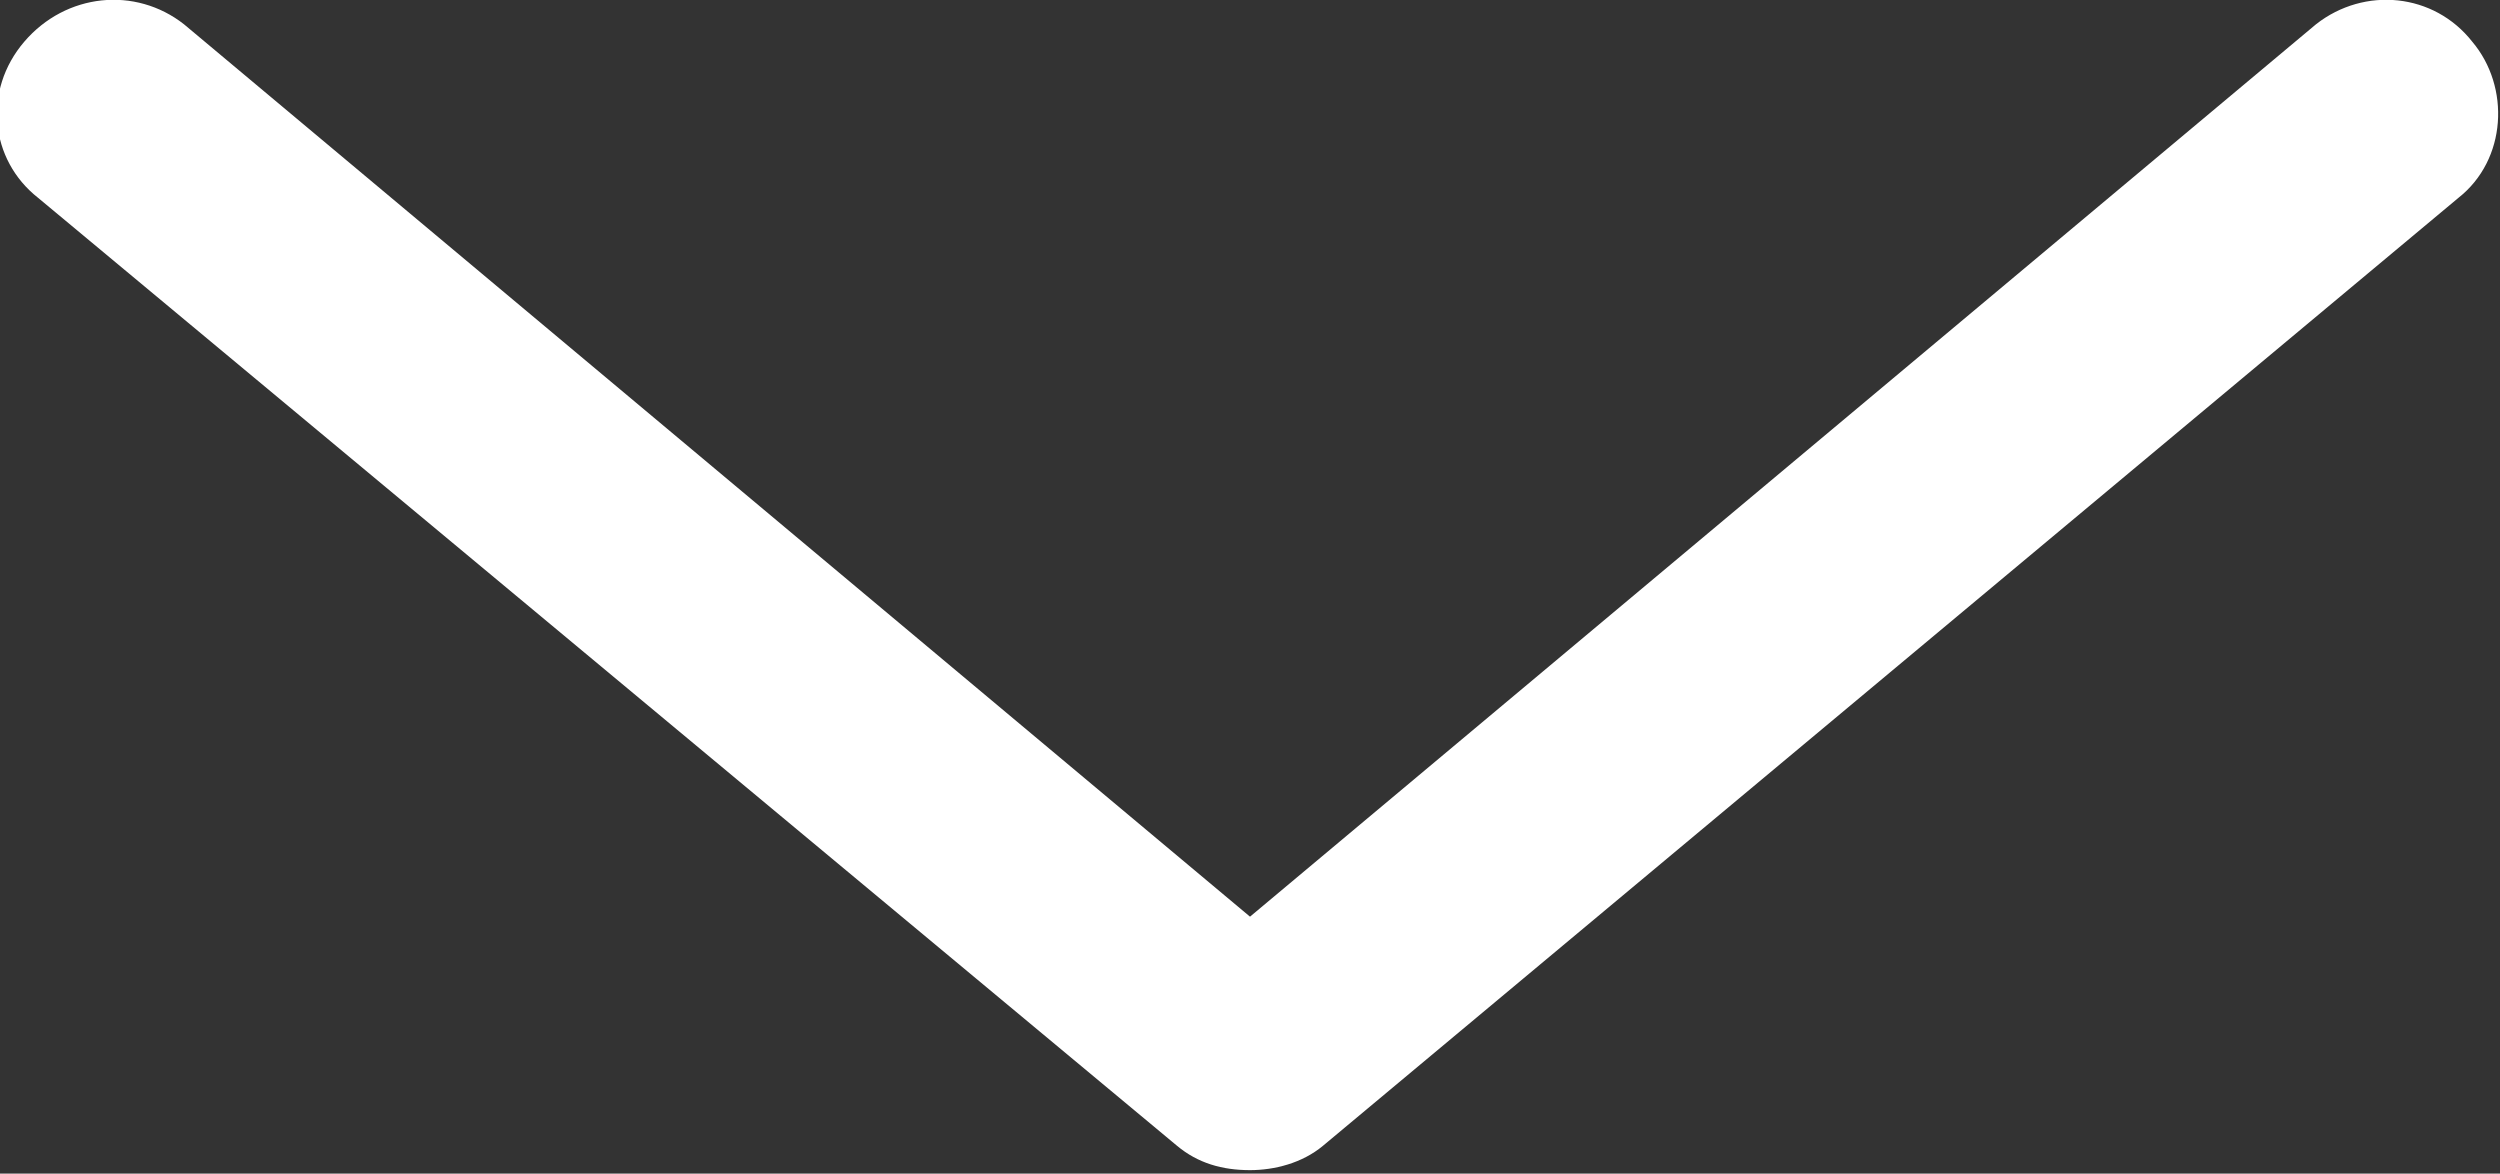 <?xml version="1.0" encoding="utf-8"?>
<!-- Generator: Adobe Illustrator 20.1.0, SVG Export Plug-In . SVG Version: 6.00 Build 0)  -->
<svg version="1.1" id="Calque_1" xmlns="http://www.w3.org/2000/svg" xmlns:xlink="http://www.w3.org/1999/xlink" x="0px" y="0px"
	 viewBox="0 0 72 33.8" style="enable-background:new 0 0 72 33.8;" xml:space="preserve">
<rect x="0" y="0" width="72" height="33.8" fill="#333333" stroke="none"/>
<style type="text/css">
	.st0{fill:#ffffff;}
</style>
<g>
	<path class="st0" d="M66.7,0.7L36,26.4L5.3,0.7C3.9-0.4,1.9-0.2,0.7,1.2s-1,3.4,0.4,4.5L33.9,33c0.6,0.5,1.3,0.7,2.1,0.7
		c0.7,0,1.5-0.2,2.1-0.7L70.8,5.7c1.4-1.1,1.5-3.2,0.4-4.5C70.1-0.2,68.1-0.4,66.7,0.7z"/>
</g>
</svg>
